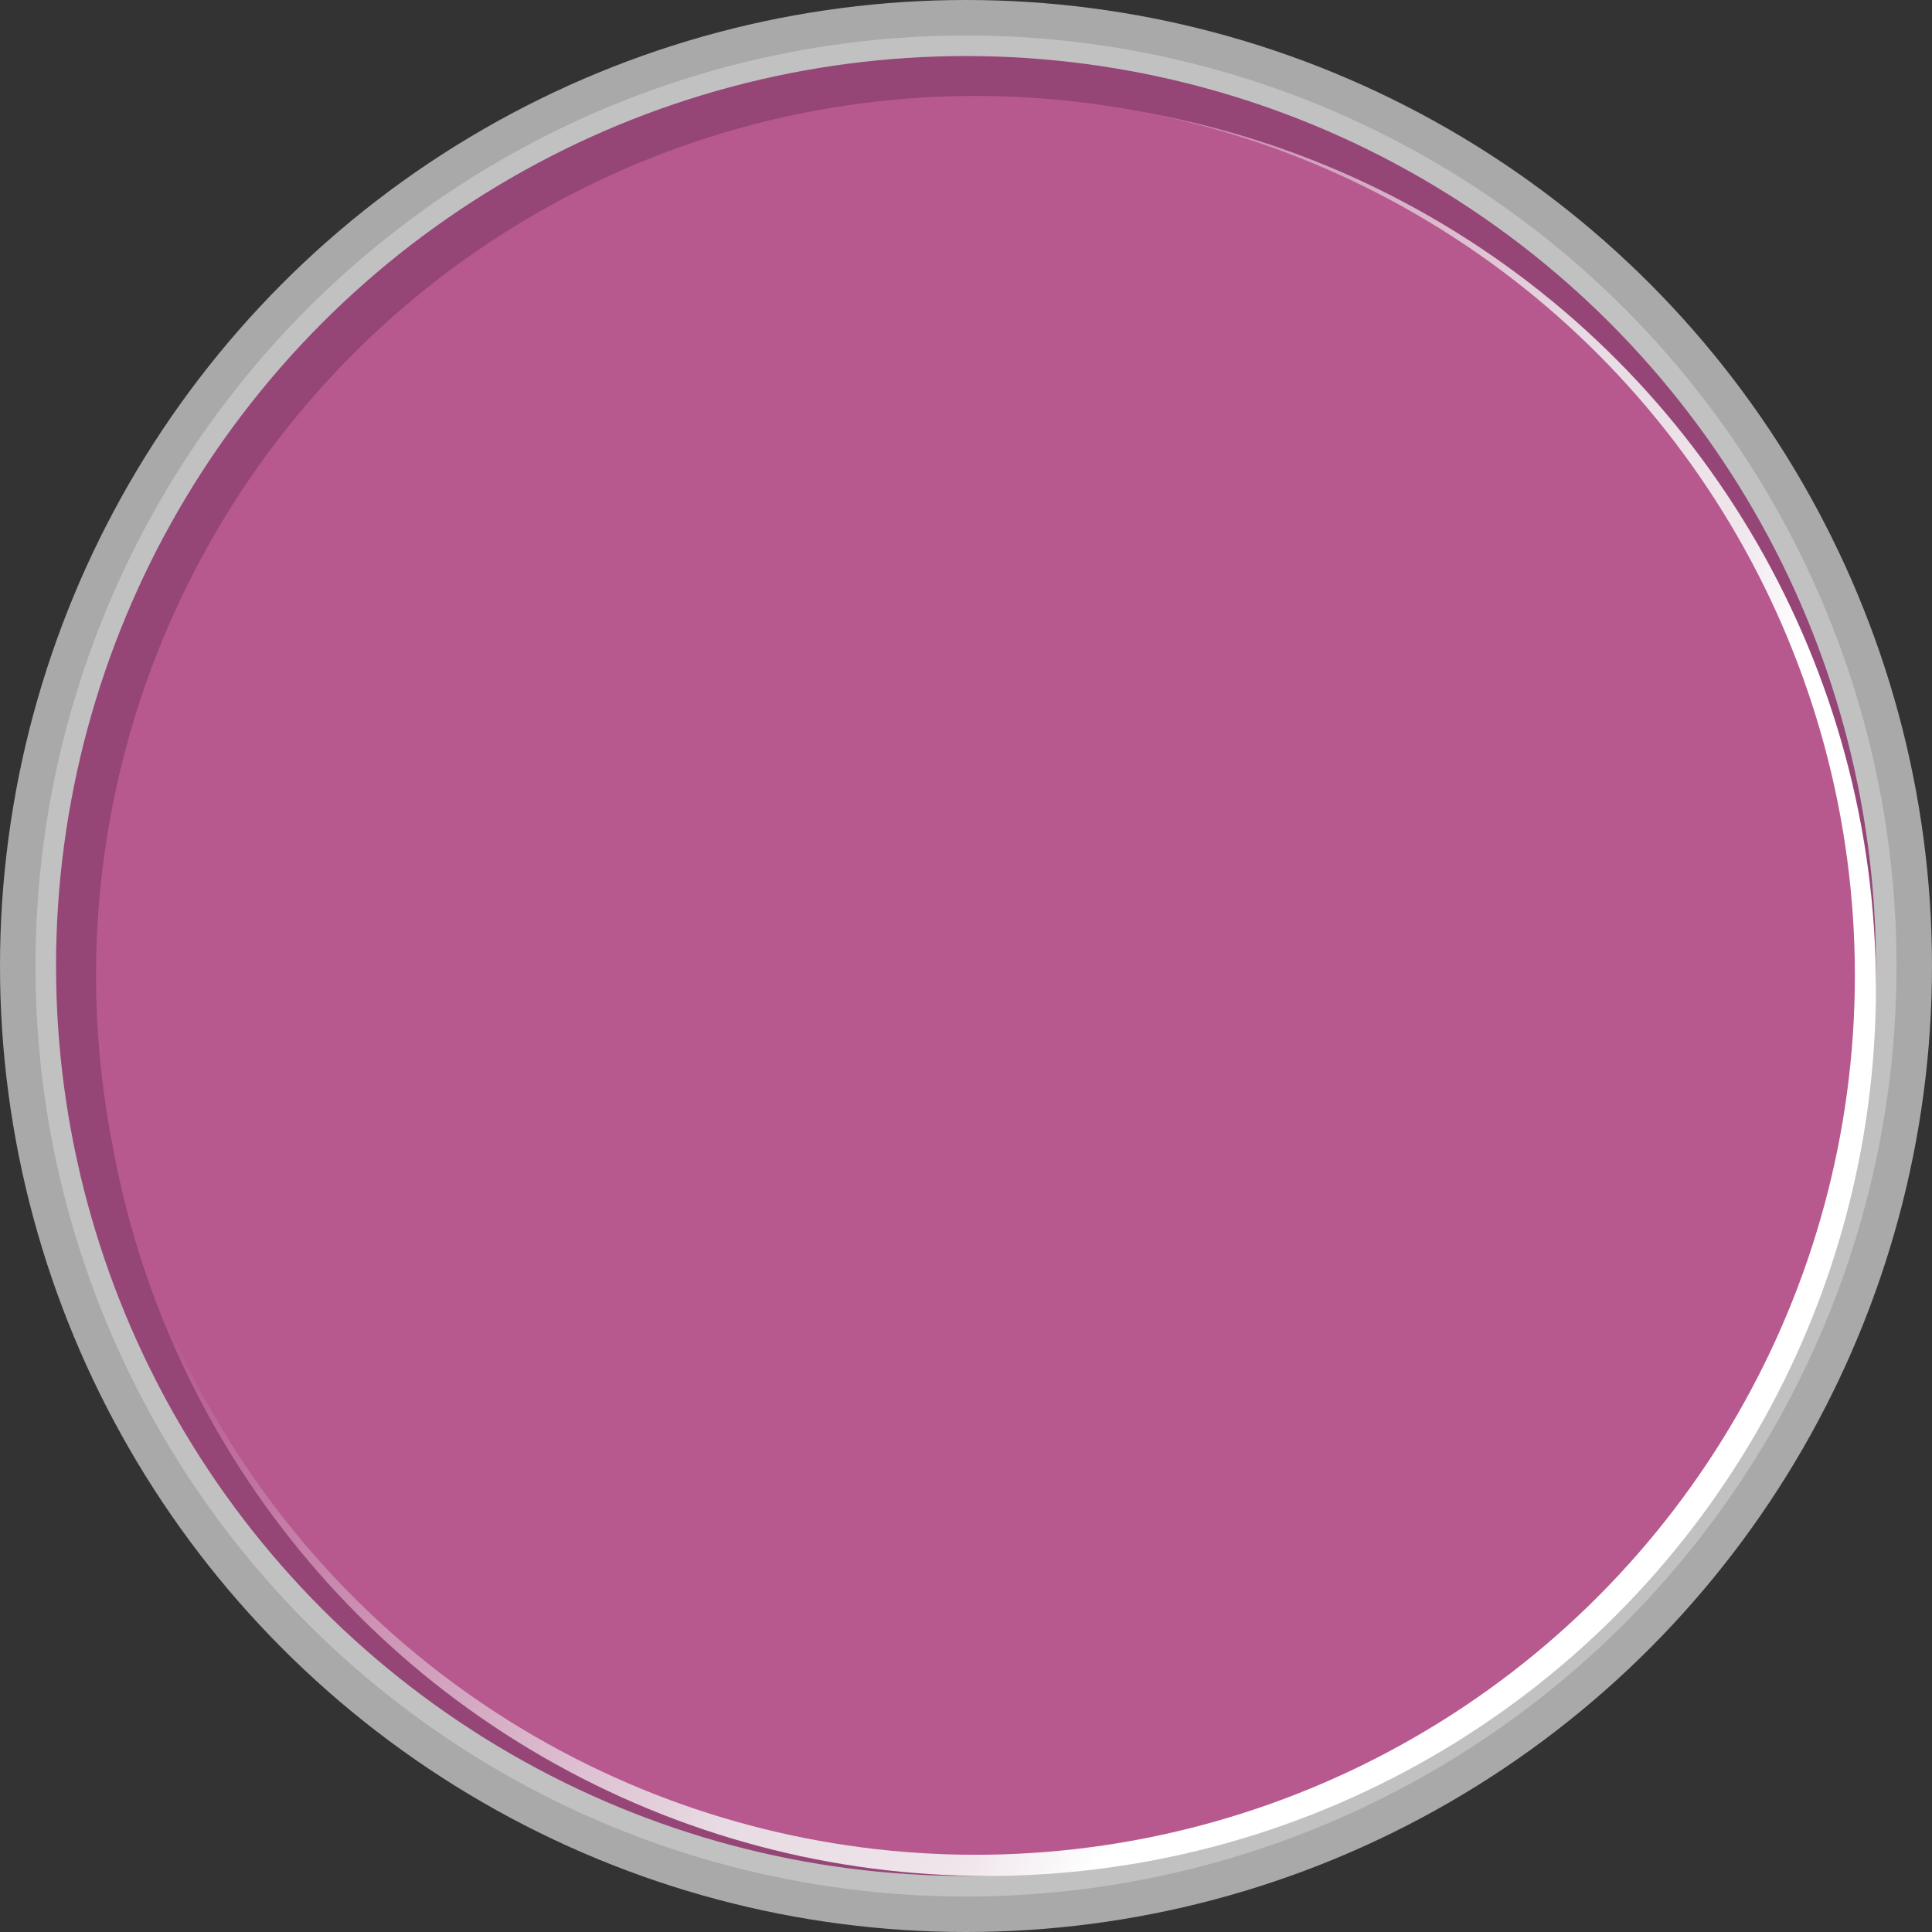 <?xml version="1.0" encoding="UTF-8" standalone="no"?>
<!-- Creator: CorelDRAW -->

<svg
   xmlns:dc="http://purl.org/dc/elements/1.1/"
   xmlns:cc="http://creativecommons.org/ns#"
   xmlns:rdf="http://www.w3.org/1999/02/22-rdf-syntax-ns#"
   xmlns:svg="http://www.w3.org/2000/svg"
   xmlns="http://www.w3.org/2000/svg"
   xmlns:xlink="http://www.w3.org/1999/xlink"
   xmlns:sodipodi="http://sodipodi.sourceforge.net/DTD/sodipodi-0.dtd"
   xmlns:inkscape="http://www.inkscape.org/namespaces/inkscape"
   xml:space="preserve"
   width="18.788mm"
   height="18.788mm"
   style="shape-rendering:geometricPrecision; text-rendering:geometricPrecision; image-rendering:optimizeQuality; fill-rule:evenodd; clip-rule:evenodd"
   viewBox="0 0 18.788 18.788"
   id="svg4371"
   version="1.1"
   inkscape:version="0.48.3.1 r9886"
   sodipodi:docname="41.svg"><rect x="0" y="0" width="18.788" height="18.788" fill="#333333" stroke="none"/><sodipodi:namedview
   pagecolor="#ffffff"
   bordercolor="#666666"
   borderopacity="1"
   objecttolerance="10"
   gridtolerance="10"
   guidetolerance="10"
   inkscape:pageopacity="0"
   inkscape:pageshadow="2"
   inkscape:window-width="1440"
   inkscape:window-height="844"
   id="namedview4403"
   showgrid="false"
   inkscape:zoom="3.5449581"
   inkscape:cx="37.772337"
   inkscape:cy="45.512978"
   inkscape:window-x="-4"
   inkscape:window-y="-4"
   inkscape:window-maximized="1"
   inkscape:current-layer="svg4371" />
 <defs
   id="defs4373">
  <style
   type="text/css"
   id="style4375">
   
    .fil0 {fill:#AAA9A9}
    .fil1 {fill:#C2C1C1}
    .fil4 {fill:#B7598F}
    .fil2 {fill:url(#id0)}
    .fil3 {fill:url(#id1)}
   
  </style>
  <linearGradient
   id="id0"
   gradientUnits="userSpaceOnUse"
   x1="4.788"
   y1="6.735"
   x2="14.001"
   y2="12.054">
   <stop
   offset="0"
   style="stop-color:#974578"
   id="stop4378" />
   <stop
   offset="1"
   style="stop-color:#B7598F"
   id="stop4380" />
  </linearGradient>
  <linearGradient
   id="id1"
   gradientUnits="userSpaceOnUse"
   x1="5.101"
   y1="7.003"
   x2="14.099"
   y2="12.198">
   <stop
   offset="0"
   style="stop-color:#B7598F"
   id="stop4383" />
   <stop
   offset="0.678"
   style="stop-color:#E8DBE3"
   id="stop4385" />
   <stop
   offset="0.89"
   style="stop-color:#EFE5EB"
   id="stop4387" />
   <stop
   offset="1"
   style="stop-color:white"
   id="stop4389" />
  </linearGradient>
 
  
  
  
  
  
  
 <linearGradient
   inkscape:collect="always"
   xlink:href="#id0"
   id="linearGradient4481"
   gradientUnits="userSpaceOnUse"
   x1="4.788"
   y1="6.735"
   x2="14.001"
   y2="12.054" /><linearGradient
   inkscape:collect="always"
   xlink:href="#id0"
   id="linearGradient4485"
   gradientUnits="userSpaceOnUse"
   x1="4.788"
   y1="6.735"
   x2="14.001"
   y2="12.054" /></defs>
 <g
   id="g5268"><circle
     class="fil0"
     cx="9.394"
     cy="9.394"
     r="9.394"
     id="circle4393"
     sodipodi:cx="9.3942003"
     sodipodi:cy="9.3942003"
     sodipodi:rx="9.3942003"
     sodipodi:ry="9.3942003"
     style="fill:#aaa9a9" /><circle
     class="fil1"
     cx="9.394"
     cy="9.394"
     r="9.049"
     id="circle4395"
     sodipodi:cx="9.3943005"
     sodipodi:cy="9.3942003"
     sodipodi:rx="9.0486002"
     sodipodi:ry="9.0486002"
     style="fill:#c2c1c1" /><g
     inkscape:label="#g5258"
     id="dark"><circle
       sodipodi:ry="8.8492002"
       sodipodi:rx="8.8492002"
       sodipodi:cy="9.3942003"
       sodipodi:cx="9.3943005"
       style="fill:#964577;fill-opacity:1"
       id="circle4397"
       r="8.849"
       cy="9.394"
       cx="9.394"
       class="fil2" /></g><circle
     class="fil3"
     cx="9.6"
     cy="9.6"
     r="8.643"
     id="circle4399"
     style="fill:url(#id1)"
     sodipodi:cx="9.6003504"
     sodipodi:cy="9.6002502"
     sodipodi:rx="8.6431503"
     sodipodi:ry="8.6431503" /><g
     inkscape:label="#g5265"
     id="shape"><circle
       style="fill:#b7598f"
       sodipodi:ry="8.5518503"
       sodipodi:rx="8.5518503"
       sodipodi:cy="9.4854498"
       sodipodi:cx="9.4855499"
       id="circle4401"
       r="8.552"
       cy="9.485"
       cx="9.486"
       class="fil4" /></g></g>
</svg>